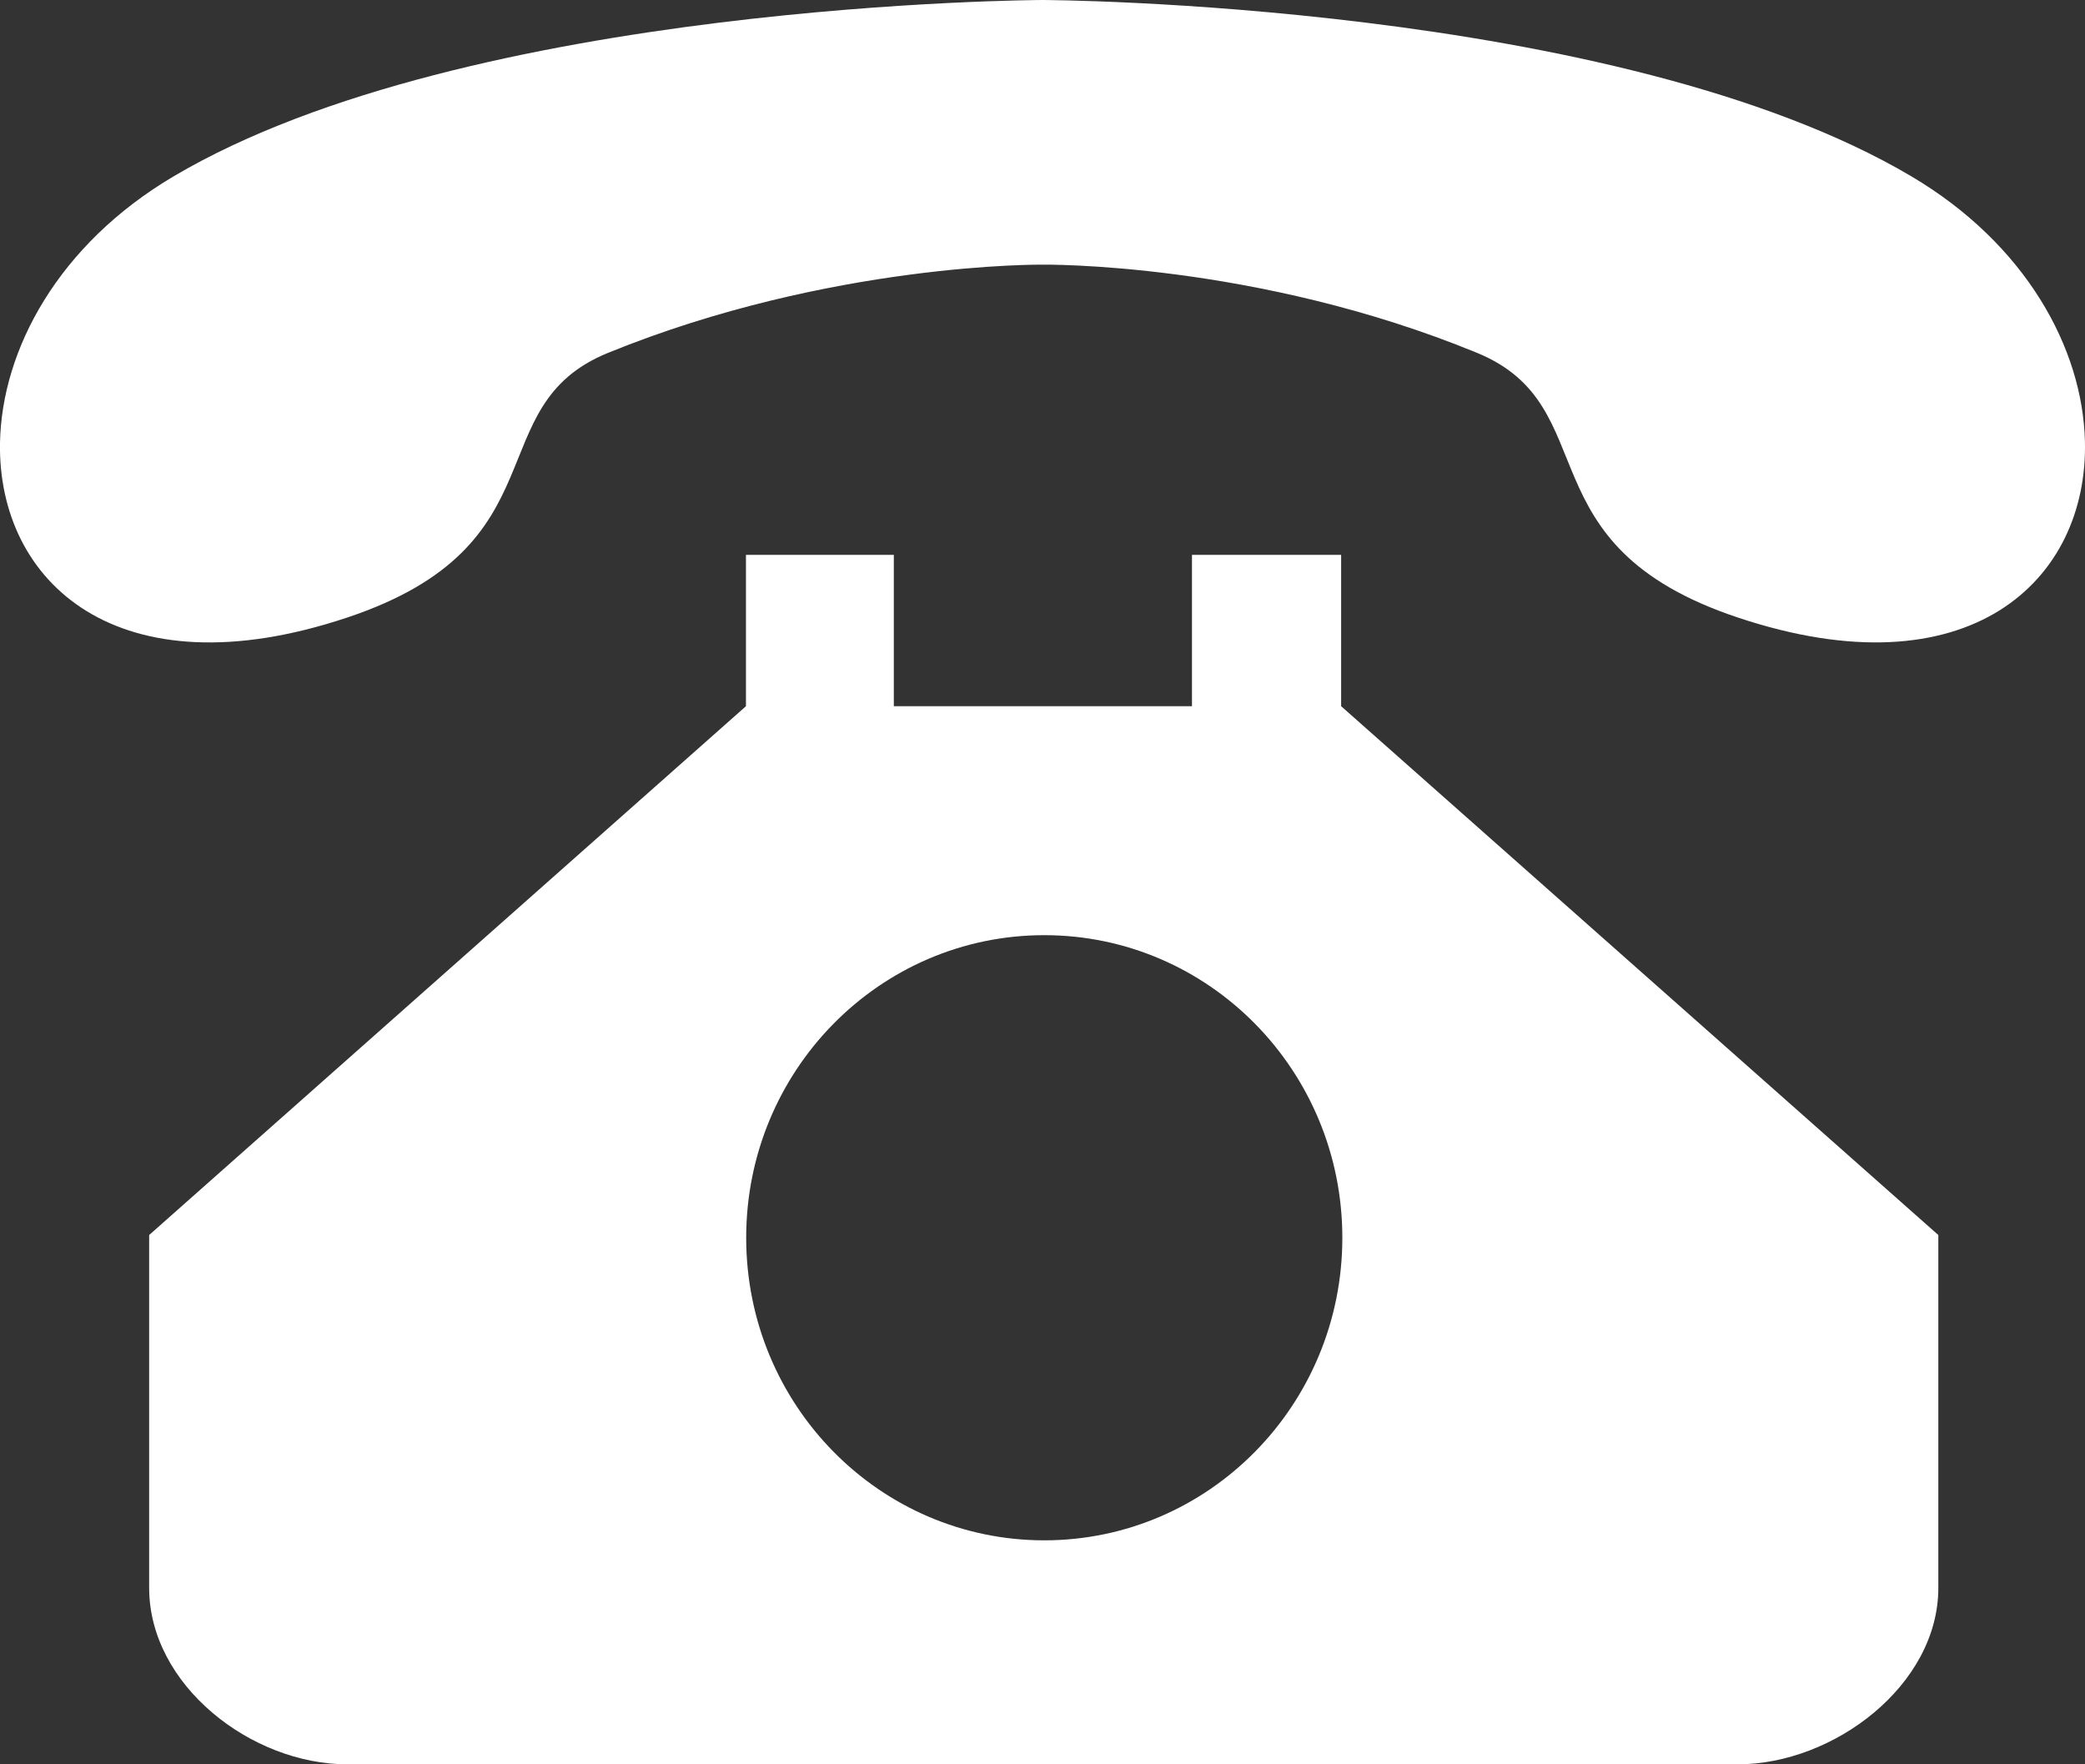 <svg xmlns="http://www.w3.org/2000/svg" xmlns:xlink="http://www.w3.org/1999/xlink" fill="none" version="1.1" width="26" height="22" viewBox="0 0 26 22"><rect x="0" y="0" width="26" height="22" fill="#333333" stroke="none"/><g><path d="M21.67,7.7C18.959,6.795,20.046,5.07,18.419,4.4C15.655,3.263,13,3.3,13,3.3C13,3.3,10.354,3.271,7.582,4.4C5.951,5.064,7.041,6.795,4.331,7.7C1.466,8.657,-0.03,7.255,0,5.522C0.022,4.36,0.726,3.05,2.163,2.2C5.843,0.022,13,0,13,0C13,0,20.158,0.022,23.837,2.2C25.263,3.045,25.969,4.342,25.999,5.497C26.045,7.241,24.549,8.661,21.67,7.7ZM9.302,6.919C9.302,6.919,11.146,6.919,11.146,6.919C11.146,6.919,11.146,8.806,11.146,8.806C11.146,8.806,14.864,8.806,14.864,8.806C14.864,8.806,14.864,6.919,14.864,6.919C14.864,6.919,16.724,6.919,16.724,6.919C16.724,6.919,16.724,8.806,16.724,8.806C16.724,8.806,24.171,15.4,24.171,15.4C24.171,15.4,24.171,19.8,24.171,19.8C24.171,21.014,22.866,22,21.67,22C21.67,22,4.331,22,4.331,22C3.134,22,1.86,21.014,1.86,19.8C1.86,19.8,1.86,15.4,1.86,15.4C1.86,15.4,9.302,8.806,9.302,8.806C9.302,8.806,9.302,6.919,9.302,6.919C9.302,6.919,9.302,6.919,9.302,6.919ZM13.022,19.207C15.075,19.207,16.739,17.518,16.739,15.434C16.739,13.35,15.075,11.661,13.022,11.661C10.969,11.661,9.305,13.35,9.305,15.434C9.305,17.518,10.969,19.207,13.022,19.207Z" fill="#FFFFFF" fill-opacity="1"/></g></svg>

